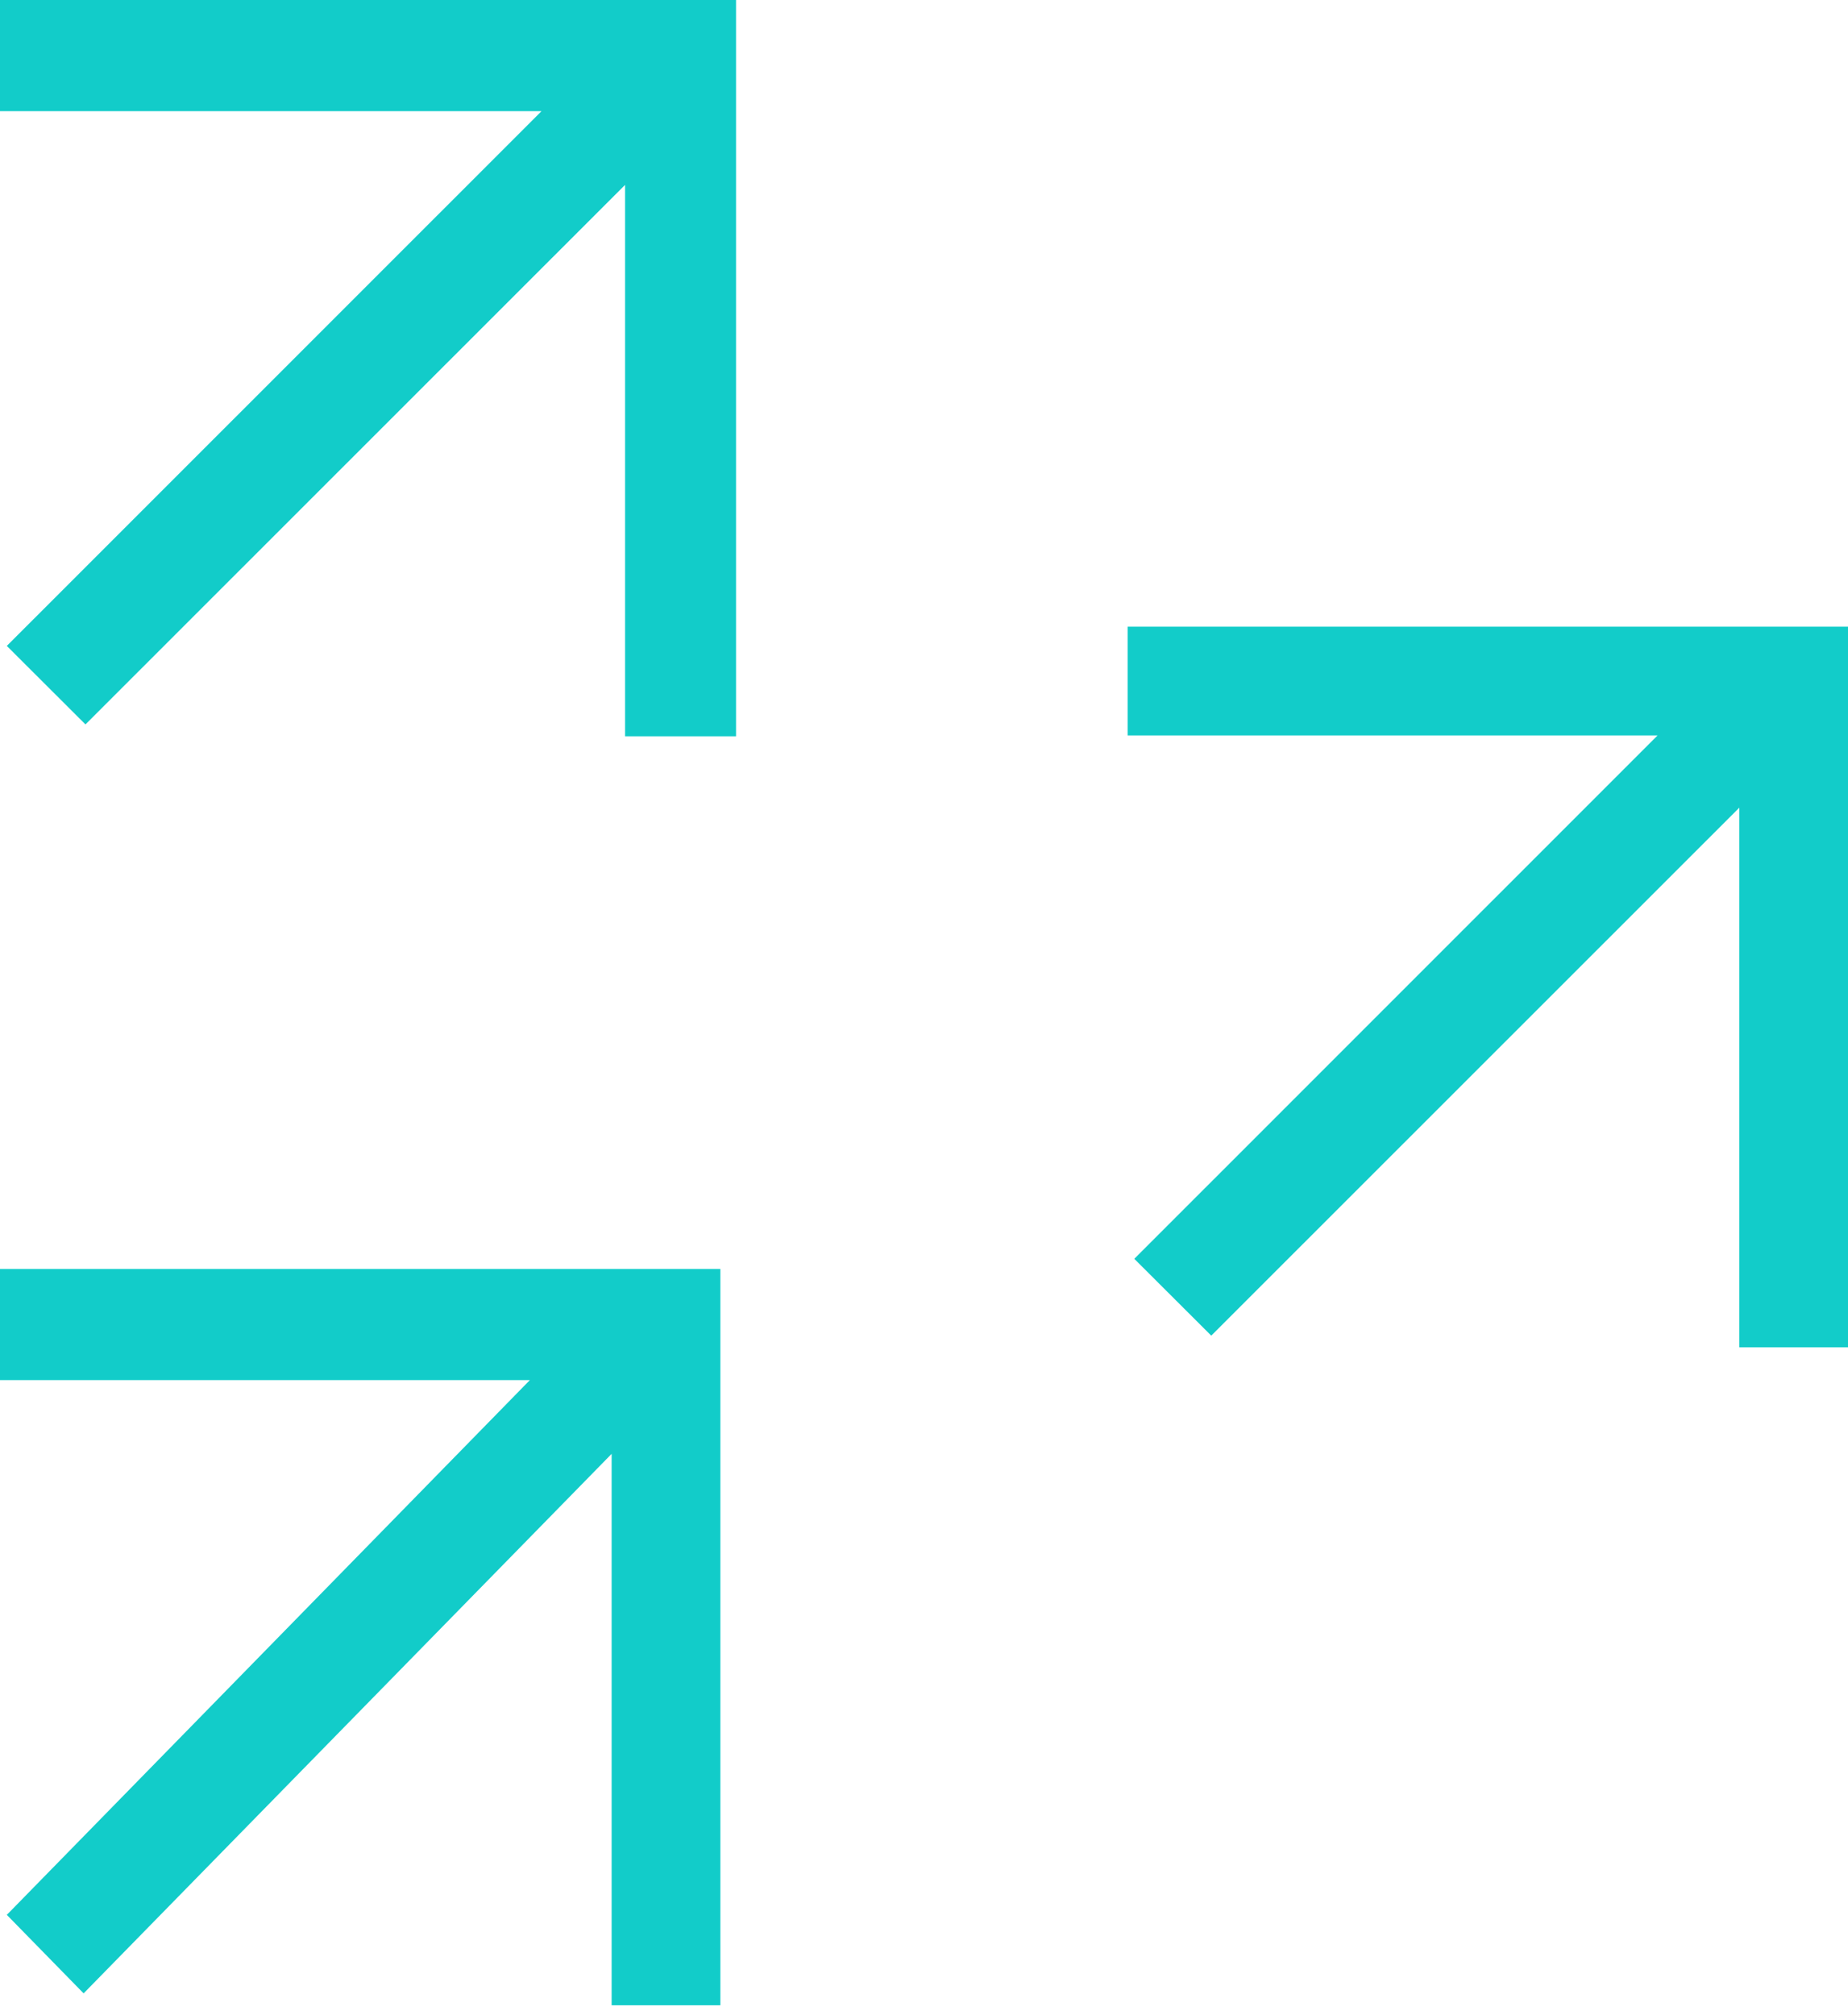 <?xml version="1.0" encoding="UTF-8"?>
<svg xmlns="http://www.w3.org/2000/svg" width="100" height="109" viewBox="0 0 100 109" fill="none">
  <path d="M38.981 108.474H33.097V78.645L4.525 107.83L0.369 103.583L28.672 74.656H0V68.644H38.981V108.474ZM100 33.898V72.881H94.121V43.688L65.544 72.251L61.379 68.095L89.696 39.783H61.018V33.898H100ZM39.829 39.83H33.823V10.003L4.625 39.187L0.369 34.94L29.302 6.014H0V0H39.829V39.83Z" fill="#12CCC9"></path>
</svg>
